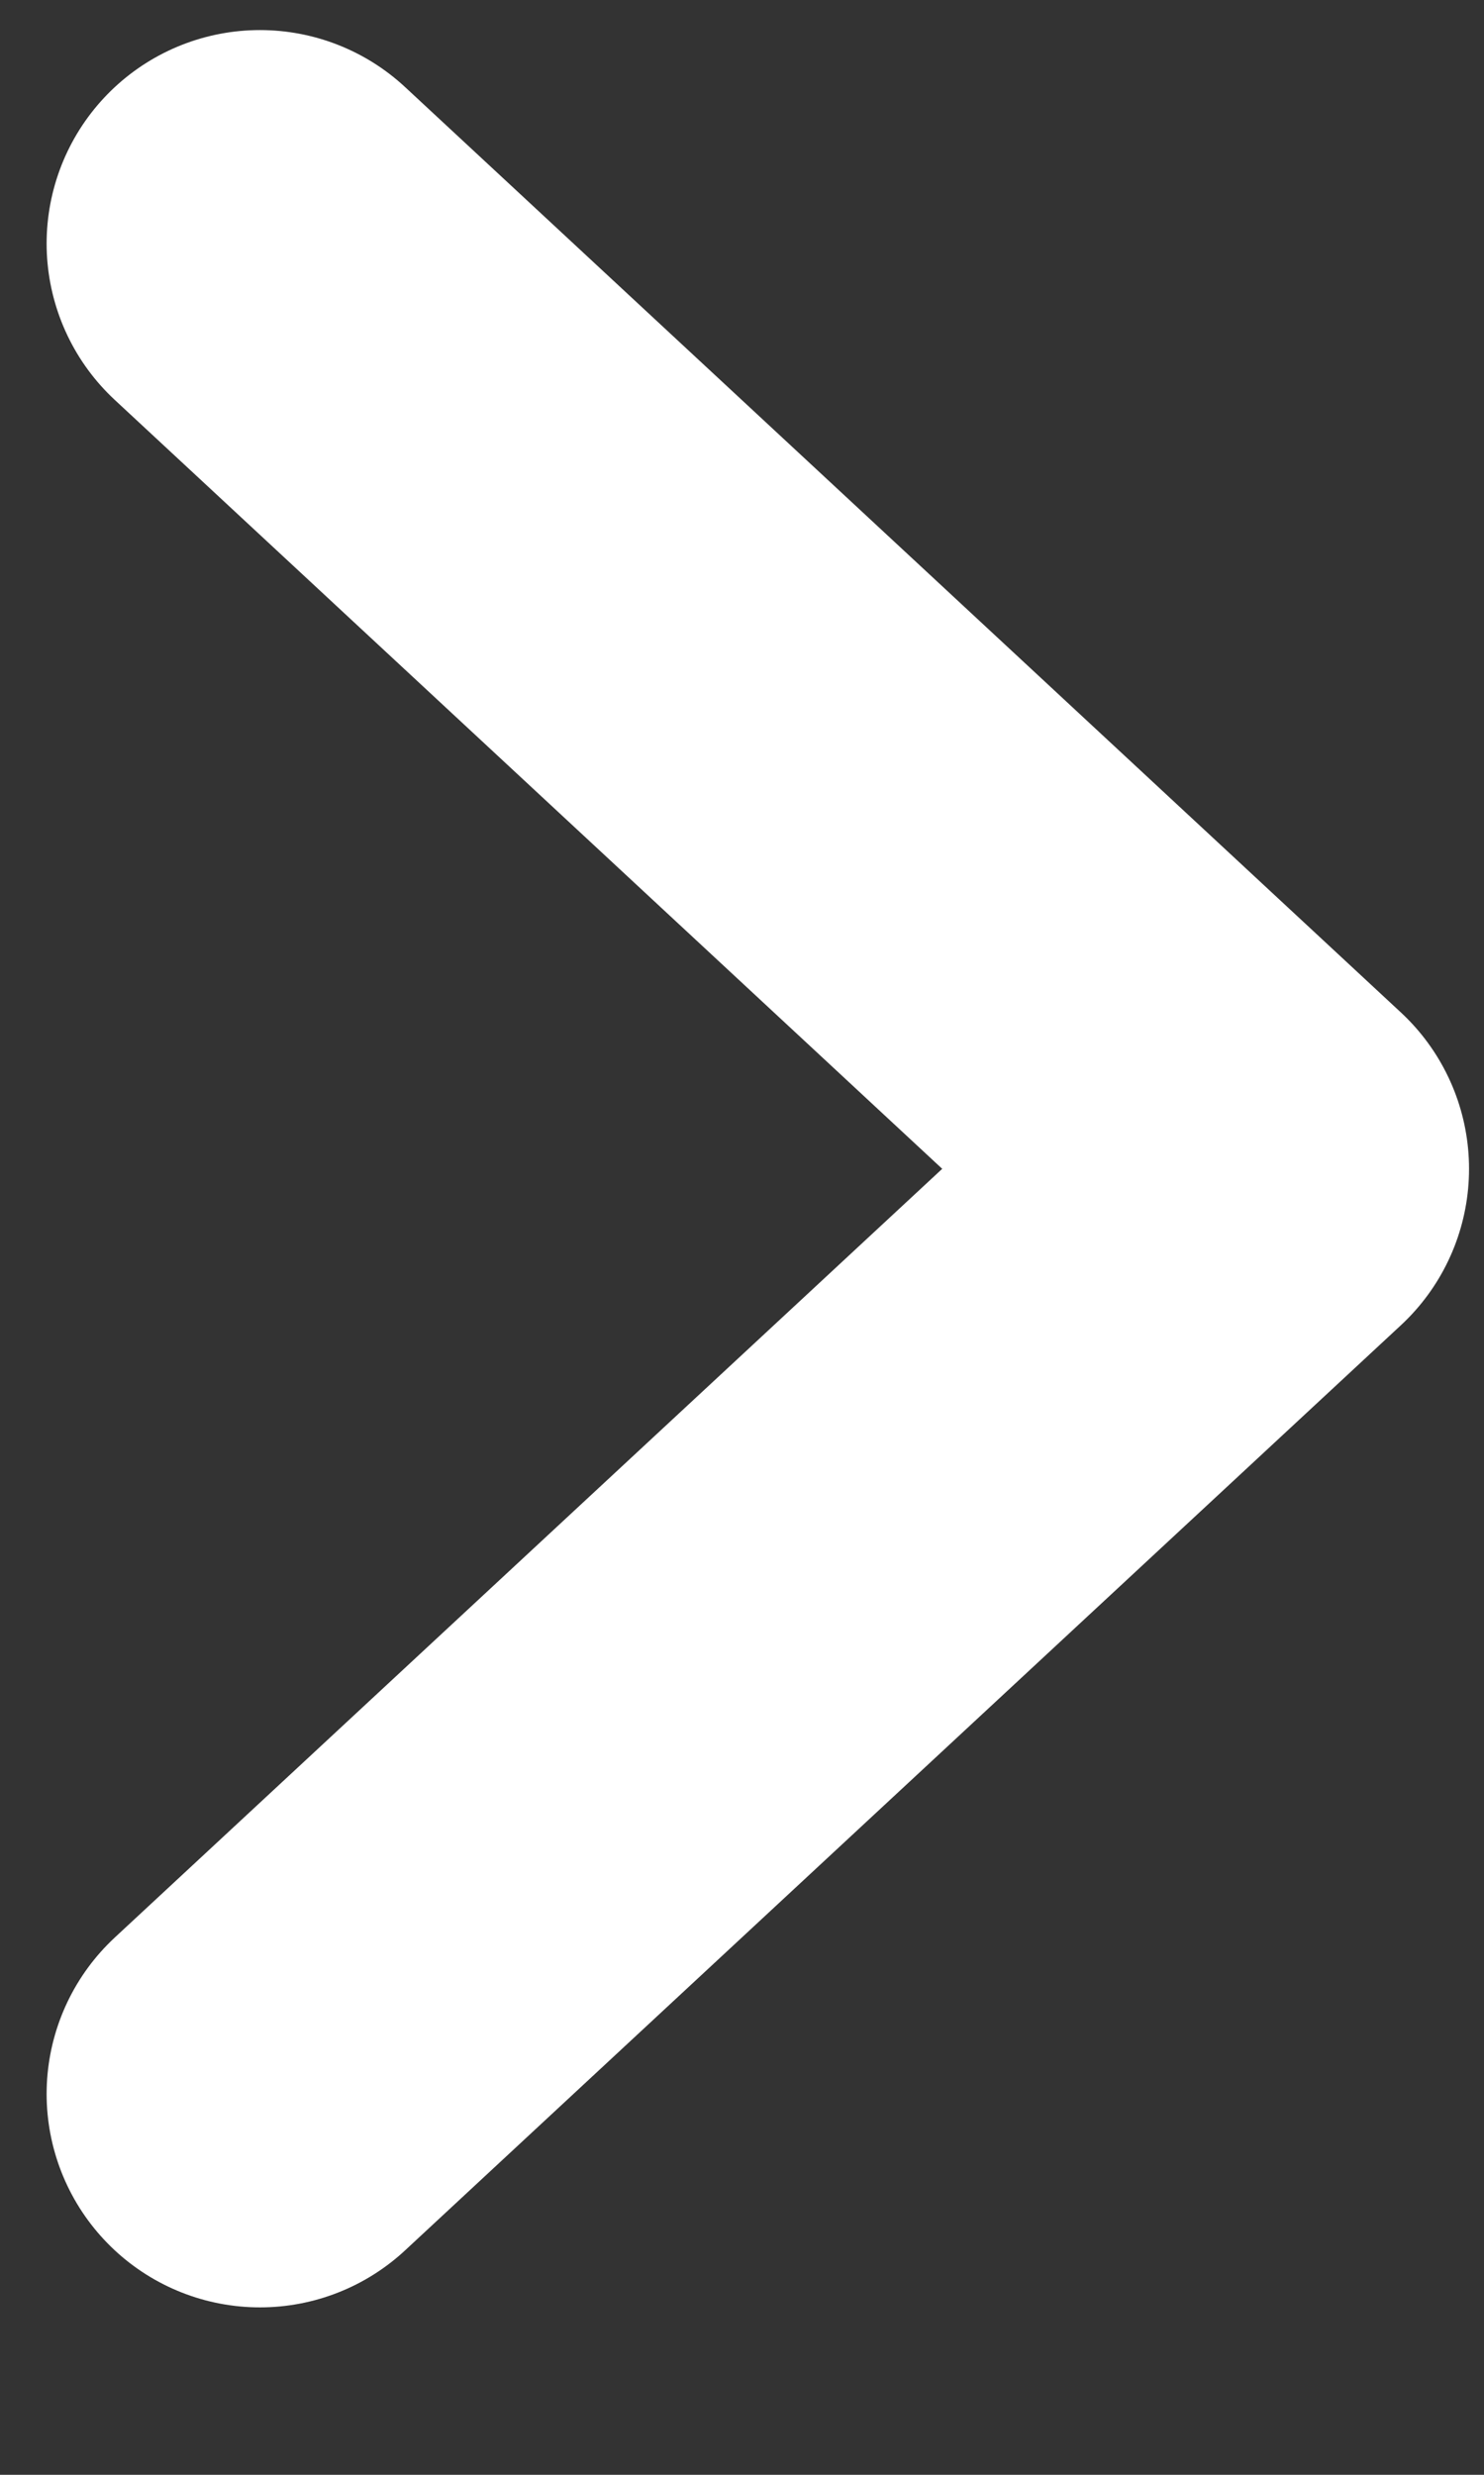 <svg width="6" height="10" viewBox="0 0 6 10" fill="none" xmlns="http://www.w3.org/2000/svg">
<rect x="0" y="0" width="6" height="10" fill="#333333" stroke="none"/>
<path id="Vector 98" d="M1.051 8.461L5.077 4.723L1.051 0.984" stroke="white" stroke-width="1.725" stroke-linecap="round" stroke-linejoin="round"/>
</svg>
